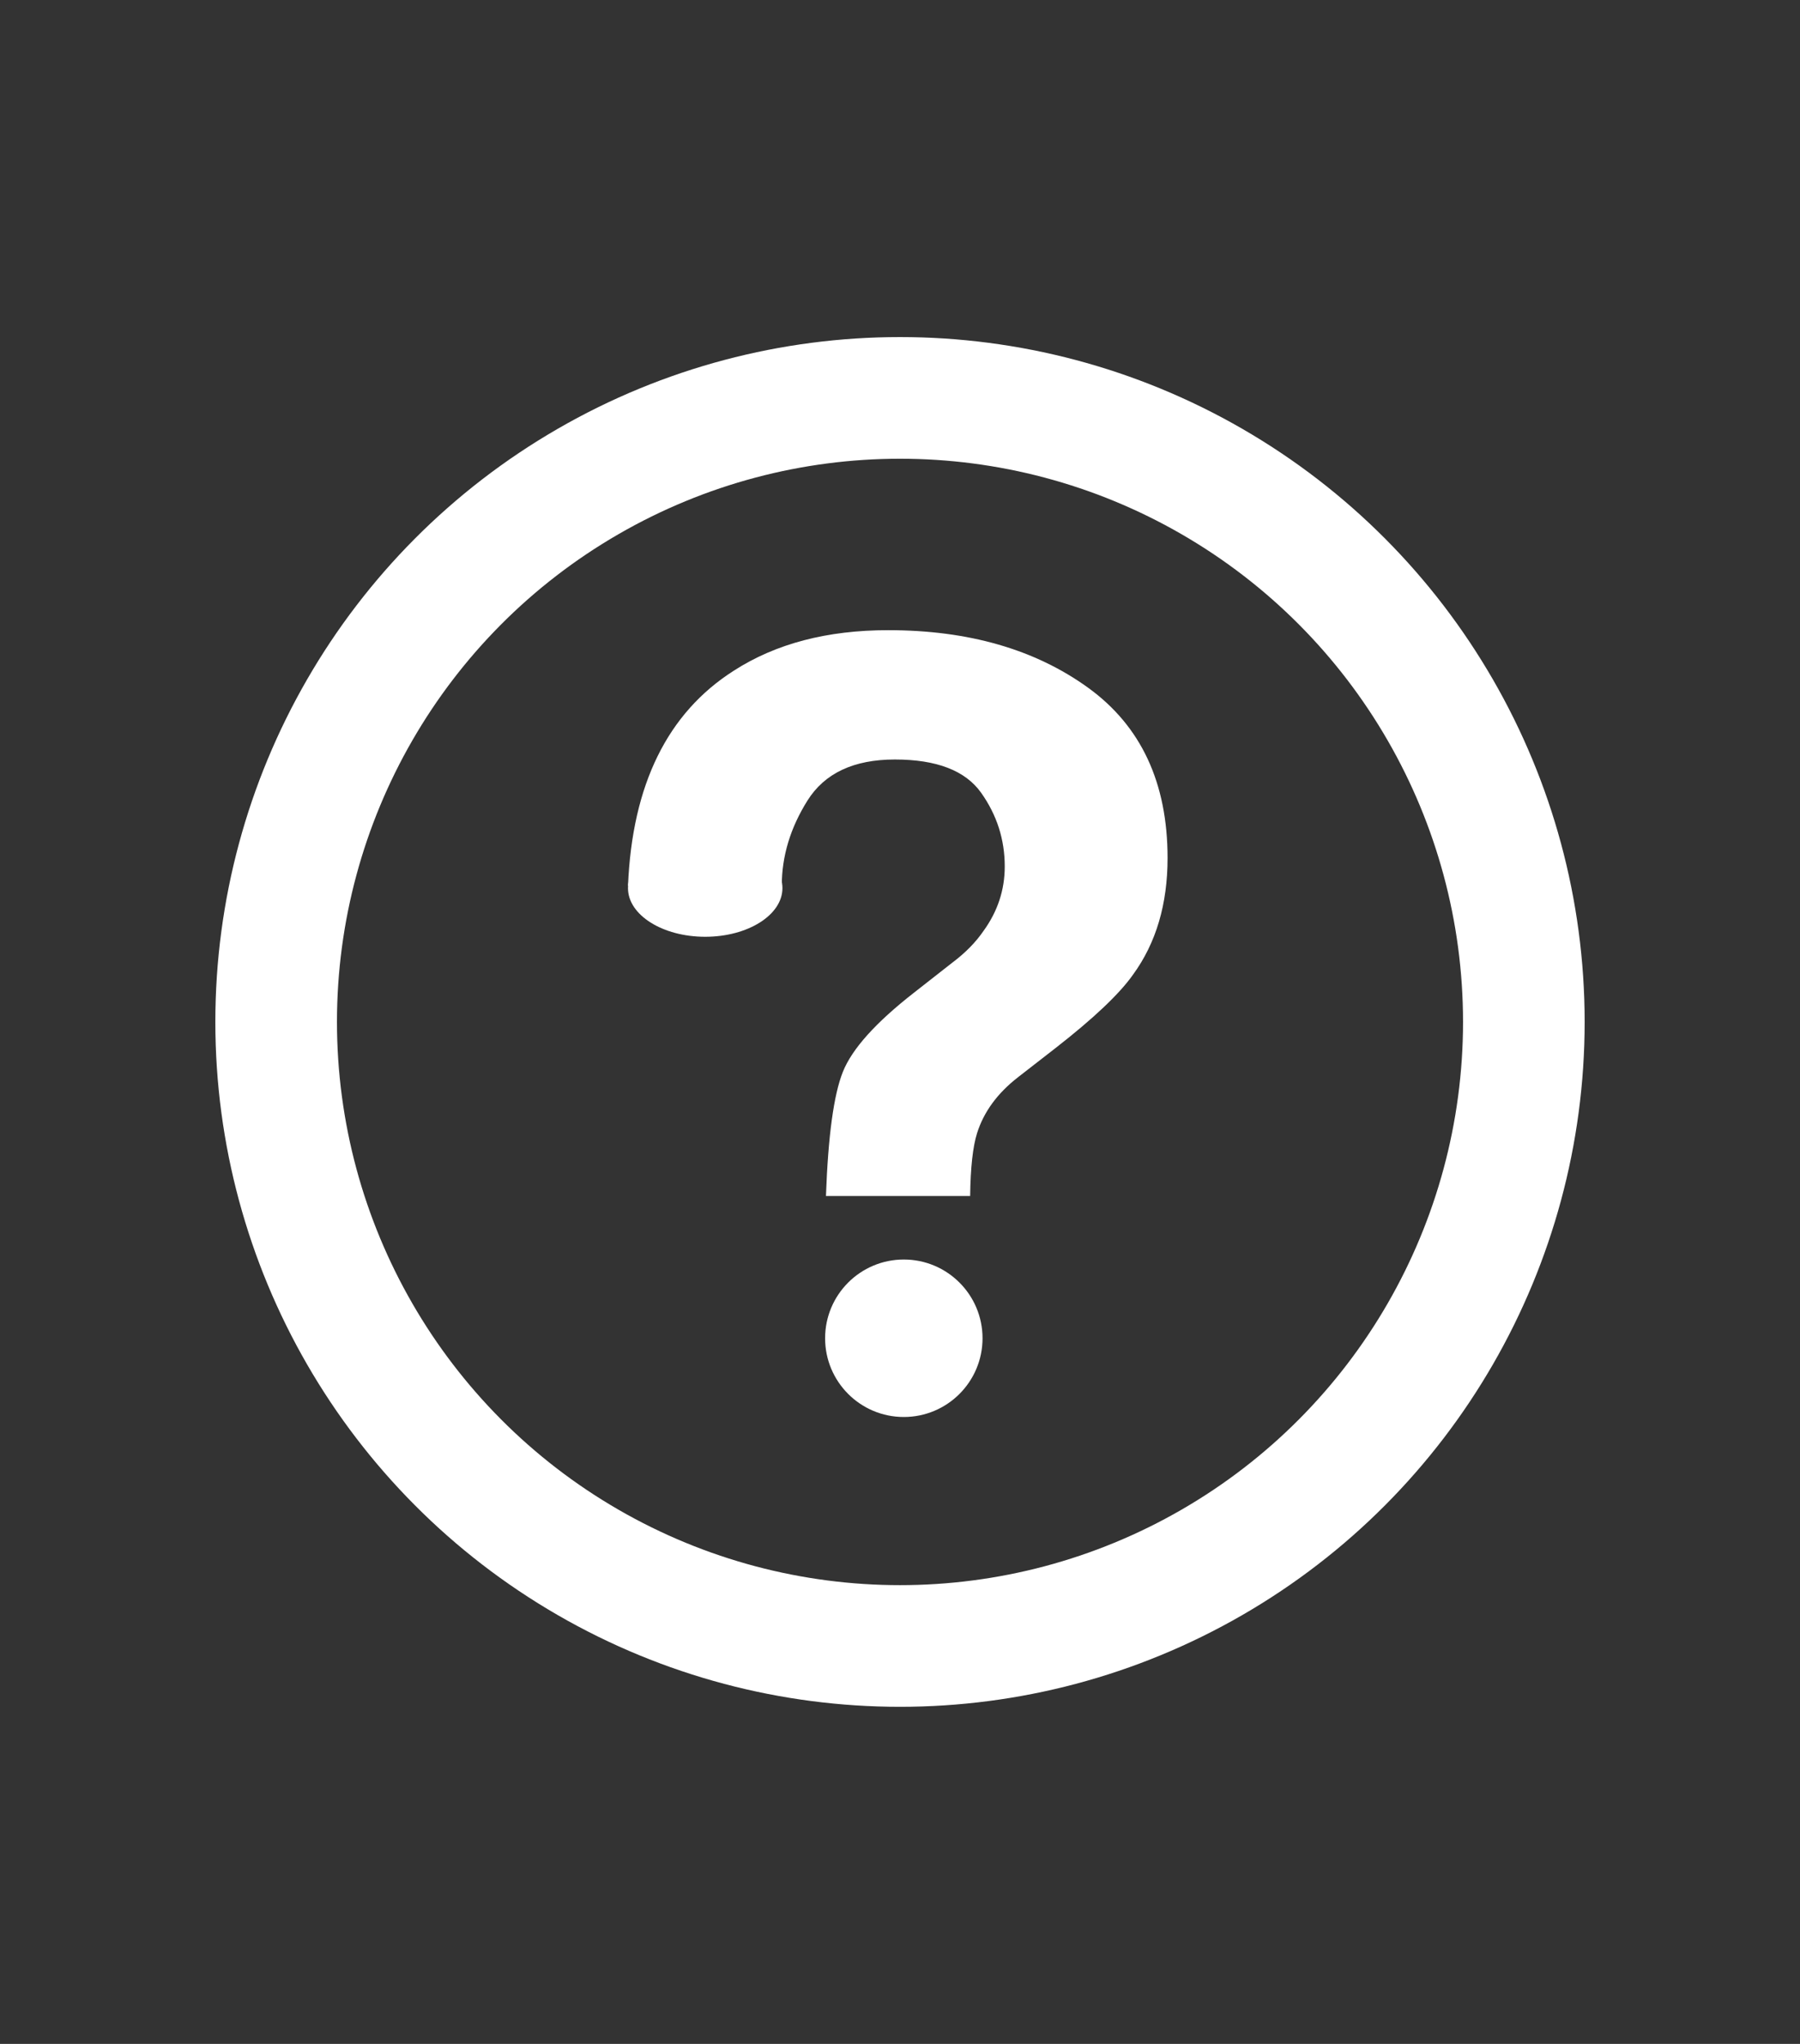 <?xml version="1.0" encoding="utf-8"?>
<!-- Generator: Adobe Illustrator 20.0.0, SVG Export Plug-In . SVG Version: 6.00 Build 0)  -->
<svg version="1.1" xmlns="http://www.w3.org/2000/svg" xmlns:xlink="http://www.w3.org/1999/xlink" x="0px" y="0px"
	 viewBox="0 0 74 84" enable-background="new 0 0 74 84" xml:space="preserve">
<rect x="0" y="0" width="74" height="84" fill="#333333" stroke="none"/>
<g id="Layer_2" display="none">
	<rect display="inline" fill="#ED1C24" width="74" height="84"/>
</g>
<g id="Layer_1">
	<path display="none" fill="#FFFFFF" stroke="#000000" stroke-width="5" stroke-miterlimit="10" d="M57.808,33.55
		c0-11.492-9.316-20.808-20.808-20.808c-11.492,0-20.808,9.316-20.808,20.808c0,6.414,2.906,12.145,7.468,15.962l-5.203,5.203
		L37,73.258l18.543-18.543l-5.203-5.203C54.902,45.695,57.808,39.964,57.808,33.55z"/>
	<circle display="none" cx="37" cy="33.55" r="6.556"/>
	<path display="none" fill="none" stroke="#FFFFFF" stroke-width="5" stroke-miterlimit="10" d="M57.808,33.55
		c0-11.492-9.316-20.808-20.808-20.808c-11.492,0-20.808,9.316-20.808,20.808c0,6.414,2.906,12.145,7.468,15.962l-5.203,5.203
		L37,73.258l18.543-18.543l-5.203-5.203C54.902,45.695,57.808,39.964,57.808,33.55z"/>
	<circle display="none" fill="#FFFFFF" cx="37" cy="33.55" r="6.556"/>
	<path display="none" fill="none" stroke="#000000" stroke-width="4" stroke-miterlimit="10" d="M64.662,69.637V14.363
		c3.068,0,5.554-2.487,5.554-5.554s-2.487-5.554-5.554-5.554c-3.068,0-5.554,2.487-5.554,5.554H14.892
		c0-3.068-2.487-5.554-5.554-5.554S3.784,5.741,3.784,8.809s2.487,5.554,5.554,5.554v55.273c-3.068,0-5.554,2.487-5.554,5.554
		c0,3.068,2.487,5.554,5.554,5.554s5.554-2.487,5.554-5.554h44.215c0,3.068,2.487,5.554,5.554,5.554
		c3.068,0,5.554-2.487,5.554-5.554C70.216,72.124,67.73,69.637,64.662,69.637z"/>
	
		<rect x="16.691" y="16.035" display="none" fill="#FFFFFF" stroke="#000000" stroke-width="5" stroke-miterlimit="10" width="39.917" height="51.676"/>
	<path display="none" fill="none" stroke="#FFFFFF" stroke-width="4" stroke-miterlimit="10" d="M64.662,69.637V14.363
		c3.068,0,5.554-2.487,5.554-5.554s-2.487-5.554-5.554-5.554c-3.068,0-5.554,2.487-5.554,5.554H14.892
		c0-3.068-2.487-5.554-5.554-5.554S3.784,5.741,3.784,8.809s2.487,5.554,5.554,5.554v55.273c-3.068,0-5.554,2.487-5.554,5.554
		c0,3.068,2.487,5.554,5.554,5.554s5.554-2.487,5.554-5.554h44.215c0,3.068,2.487,5.554,5.554,5.554
		c3.068,0,5.554-2.487,5.554-5.554C70.216,72.124,67.73,69.637,64.662,69.637z"/>
	
		<rect x="16.691" y="16.035" display="none" fill="none" stroke="#FFFFFF" stroke-width="5" stroke-miterlimit="10" width="39.917" height="51.676"/>
	<circle display="none" fill="#FFFFFF" stroke="#000000" stroke-width="5" stroke-miterlimit="10" cx="37" cy="42" r="25.647"/>
	<circle display="none" cx="37.157" cy="55" r="3.236"/>
	<path display="none" d="M30.171,27.562c1.721-1.108,3.835-1.663,6.344-1.663c3.296,0,6.034,0.788,8.215,2.363
		c2.18,1.575,3.27,3.909,3.27,7c0,1.896-0.472,3.493-1.418,4.791c-0.553,0.788-1.615,1.794-3.186,3.019l-1.548,1.203
		c-0.844,0.656-1.404,1.422-1.68,2.297c-0.174,0.554-0.269,1.415-0.284,2.581h-5.928c0.088-2.465,0.32-4.167,0.698-5.108
		c0.378-0.941,1.352-2.024,2.923-3.249l1.592-1.247c0.523-0.394,0.945-0.824,1.265-1.291c0.581-0.802,0.872-1.684,0.872-2.647
		c0-1.108-0.323-2.118-0.971-3.03c-0.647-0.911-1.83-1.367-3.546-1.367c-1.688,0-2.885,0.562-3.591,1.684
		c-0.705,1.123-1.058,2.29-1.058,3.5h-6.322C25.992,32.244,27.443,29.298,30.171,27.562z"/>
	<ellipse display="none" cx="28.992" cy="36.5" rx="3.175" ry="2"/>
	<circle fill="none" stroke="#FFFFFF" stroke-width="5" stroke-miterlimit="10" cx="37" cy="42" r="25.647"/>
	<circle fill="#FFFFFF" cx="37.157" cy="55" r="3.236"/>
	<path fill="#FFFFFF" d="M30.171,27.562c1.721-1.108,3.835-1.663,6.344-1.663c3.296,0,6.034,0.788,8.215,2.363
		c2.18,1.575,3.27,3.909,3.27,7c0,1.896-0.472,3.493-1.418,4.791c-0.553,0.788-1.615,1.794-3.186,3.019l-1.548,1.203
		c-0.844,0.656-1.404,1.422-1.68,2.297c-0.174,0.554-0.269,1.415-0.284,2.581h-5.928c0.088-2.465,0.32-4.167,0.698-5.108
		c0.378-0.941,1.352-2.024,2.923-3.249l1.592-1.247c0.523-0.394,0.945-0.824,1.265-1.291c0.581-0.802,0.872-1.684,0.872-2.647
		c0-1.108-0.323-2.118-0.971-3.03c-0.647-0.911-1.83-1.367-3.546-1.367c-1.688,0-2.885,0.562-3.591,1.684
		c-0.705,1.123-1.058,2.29-1.058,3.5h-6.322C25.992,32.244,27.443,29.298,30.171,27.562z"/>
	<ellipse fill="#FFFFFF" cx="28.992" cy="36.5" rx="3.175" ry="2"/>
	<rect x="9.518" y="10.859" display="none" fill="#FFFFFF" width="54.844" height="63.368"/>
	<g display="none">
		<path display="inline" fill="#010101" d="M37,2.585c-0.438,0-0.824,0.219-1.056,0.554c-0.073-0.023-0.15-0.04-0.231-0.04
			c-0.426,0-0.771,0.346-0.772,0.772h-0.544v0.017c-2.706-0.226-10.826,2.257-10.826,2.257c-4.719,1.18-12.251-0.998-12.251-0.998
			C8.144,3.696,7.359,4.935,7.359,4.935l-0.07,0.07c-0.187-0.25-0.484-0.414-0.82-0.414c-0.153,0-0.297,0.035-0.428,0.095
			C5.807,4.44,5.479,4.285,5.112,4.285c-0.711,0-1.287,0.575-1.287,1.286c0,0.369,0.156,0.698,0.404,0.932
			c-0.057,0.128-0.09,0.269-0.09,0.419c0,0.314,0.143,0.59,0.364,0.78c-1.572,0.996,0.19,4.618,0.103,4.706
			c1.905,5.626,0.544,12.251,0.453,12.251c-1.39,6.377-1.454,14.298-1.453,15.805c-0.021-0.001-0.042-0.007-0.063-0.007
			C2.69,40.457,2,41.147,2,42s0.69,1.544,1.544,1.544c0.017,0,0.033-0.005,0.05-0.006C3.206,48.612,5.24,59.413,5.151,59.323
			c1.362,6.535-0.275,12.458-0.275,12.458c-1.381,3.29-0.697,4.462-0.368,4.801c-0.147,0.177-0.238,0.403-0.238,0.651
			c0,0.153,0.035,0.298,0.095,0.428c-0.246,0.236-0.401,0.564-0.401,0.931c0,0.71,0.576,1.286,1.287,1.286
			c0.368,0,0.697-0.156,0.932-0.404c0.127,0.057,0.269,0.09,0.418,0.09c0.255,0,0.486-0.096,0.665-0.25
			c1.258,1.234,4.234-0.204,4.147-0.116c6.08-2.541,11.249-0.927,11.249-0.927c6.531,1.614,12.01,1.859,12.01,1.859v-0.037h0.273
			c-0.001,0.013-0.004,0.024-0.004,0.037c0,0.426,0.346,0.772,0.772,0.772c0.081,0,0.157-0.016,0.231-0.04
			c0.232,0.334,0.618,0.553,1.056,0.553c0.437,0,0.824-0.219,1.056-0.553c0.073,0.023,0.15,0.039,0.23,0.039
			c0.426,0,0.772-0.346,0.772-0.772c0-0.013-0.003-0.024-0.004-0.037h0.273v0.037c0,0,5.48-0.245,12.01-1.859
			c0,0,5.171-1.613,11.25,0.927c-0.088-0.088,2.889,1.35,4.147,0.116c0.18,0.154,0.41,0.25,0.665,0.25c0.15,0,0.29-0.033,0.419-0.09
			c0.234,0.248,0.564,0.404,0.931,0.404c0.711,0,1.287-0.576,1.287-1.286c0-0.367-0.155-0.695-0.401-0.93
			c0.06-0.131,0.095-0.274,0.095-0.428c0-0.248-0.092-0.474-0.239-0.651c0.329-0.339,1.015-1.512-0.367-4.801
			c0,0-1.637-5.924-0.276-12.458c-0.089,0.09,1.945-10.711,1.557-15.784c0.017,0.001,0.034,0.006,0.051,0.006
			C71.31,43.544,72,42.853,72,42s-0.69-1.544-1.543-1.544c-0.021,0-0.042,0.006-0.064,0.007c0.001-1.507-0.063-9.428-1.453-15.806
			c-0.091,0-1.453-6.625,0.453-12.251c-0.087-0.088,1.675-3.71,0.103-4.706c0.22-0.189,0.363-0.466,0.363-0.78
			c0-0.149-0.033-0.29-0.09-0.419c0.248-0.234,0.403-0.563,0.403-0.932c0-0.711-0.575-1.286-1.286-1.286
			c-0.367,0-0.695,0.155-0.93,0.401c-0.13-0.06-0.274-0.095-0.428-0.095c-0.336,0-0.632,0.164-0.82,0.414l-0.07-0.07
			c0,0-0.786-1.239-3.961,0.213c0,0-7.532,2.178-12.251,0.998c0,0-8.237-2.519-10.884-2.251V3.871h-0.486
			c0-0.426-0.346-0.772-0.772-0.772c-0.081,0-0.157,0.017-0.231,0.039C37.823,2.804,37.438,2.585,37,2.585z M12.521,12.161h49.174
			h0.216V71.84h-0.216H12.521h-0.216V12.161C12.305,12.161,12.521,12.161,12.521,12.161z"/>
	</g>
	<rect x="9.016" y="8.8" display="none" fill="#010101" width="55.25" height="4"/>
	<rect x="9.016" y="71.2" display="none" fill="#010101" width="55.25" height="4"/>
	<g display="none">
		<path display="inline" fill="#FFFFFF" d="M37,2.585c-0.438,0-0.824,0.219-1.056,0.554c-0.073-0.023-0.15-0.04-0.231-0.04
			c-0.426,0-0.771,0.346-0.772,0.772h-0.544v0.017c-2.706-0.226-10.826,2.257-10.826,2.257c-4.719,1.18-12.251-0.998-12.251-0.998
			C8.144,3.696,7.359,4.935,7.359,4.935l-0.07,0.07c-0.187-0.25-0.484-0.414-0.82-0.414c-0.153,0-0.297,0.035-0.428,0.095
			C5.807,4.44,5.479,4.285,5.112,4.285c-0.711,0-1.287,0.575-1.287,1.286c0,0.369,0.156,0.698,0.404,0.932
			c-0.057,0.128-0.09,0.269-0.09,0.419c0,0.314,0.143,0.59,0.364,0.78c-1.572,0.996,0.19,4.618,0.103,4.706
			c1.905,5.626,0.544,12.251,0.453,12.251c-1.39,6.377-1.454,14.298-1.453,15.805c-0.021-0.001-0.042-0.007-0.063-0.007
			C2.69,40.457,2,41.147,2,42s0.69,1.544,1.544,1.544c0.017,0,0.033-0.005,0.05-0.006C3.206,48.612,5.24,59.413,5.151,59.323
			c1.362,6.535-0.275,12.458-0.275,12.458c-1.381,3.29-0.697,4.462-0.368,4.801c-0.147,0.177-0.238,0.403-0.238,0.651
			c0,0.153,0.035,0.298,0.095,0.428c-0.246,0.236-0.401,0.564-0.401,0.931c0,0.71,0.576,1.286,1.287,1.286
			c0.368,0,0.697-0.156,0.932-0.404c0.127,0.057,0.269,0.09,0.418,0.09c0.255,0,0.486-0.096,0.665-0.25
			c1.258,1.234,4.234-0.204,4.147-0.116c6.08-2.541,11.249-0.927,11.249-0.927c6.531,1.614,12.01,1.859,12.01,1.859v-0.037h0.273
			c-0.001,0.013-0.004,0.024-0.004,0.037c0,0.426,0.346,0.772,0.772,0.772c0.081,0,0.157-0.016,0.231-0.04
			c0.232,0.334,0.618,0.553,1.056,0.553c0.437,0,0.824-0.219,1.056-0.553c0.073,0.023,0.15,0.039,0.23,0.039
			c0.426,0,0.772-0.346,0.772-0.772c0-0.013-0.003-0.024-0.004-0.037h0.273v0.037c0,0,5.48-0.245,12.01-1.859
			c0,0,5.171-1.613,11.25,0.927c-0.088-0.088,2.889,1.35,4.147,0.116c0.18,0.154,0.41,0.25,0.665,0.25c0.15,0,0.29-0.033,0.419-0.09
			c0.234,0.248,0.564,0.404,0.931,0.404c0.711,0,1.287-0.576,1.287-1.286c0-0.367-0.155-0.695-0.401-0.93
			c0.06-0.131,0.095-0.274,0.095-0.428c0-0.248-0.092-0.474-0.239-0.651c0.329-0.339,1.015-1.512-0.367-4.801
			c0,0-1.637-5.924-0.276-12.458c-0.089,0.09,1.945-10.711,1.557-15.784c0.017,0.001,0.034,0.006,0.051,0.006
			C71.31,43.544,72,42.853,72,42s-0.69-1.544-1.543-1.544c-0.021,0-0.042,0.006-0.064,0.007c0.001-1.507-0.063-9.428-1.453-15.806
			c-0.091,0-1.453-6.625,0.453-12.251c-0.087-0.088,1.675-3.71,0.103-4.706c0.22-0.189,0.363-0.466,0.363-0.78
			c0-0.149-0.033-0.29-0.09-0.419c0.248-0.234,0.403-0.563,0.403-0.932c0-0.711-0.575-1.286-1.286-1.286
			c-0.367,0-0.695,0.155-0.93,0.401c-0.13-0.06-0.274-0.095-0.428-0.095c-0.336,0-0.632,0.164-0.82,0.414l-0.07-0.07
			c0,0-0.786-1.239-3.961,0.213c0,0-7.532,2.178-12.251,0.998c0,0-8.237-2.519-10.884-2.251V3.871h-0.486
			c0-0.426-0.346-0.772-0.772-0.772c-0.081,0-0.157,0.017-0.231,0.039C37.823,2.804,37.438,2.585,37,2.585z M12.521,12.161h49.174
			h0.216V71.84h-0.216H12.521h-0.216V12.161C12.305,12.161,12.521,12.161,12.521,12.161z"/>
	</g>
	<rect x="9.016" y="8.8" display="none" fill="#FFFFFF" width="55.25" height="4"/>
	<rect x="9.016" y="71.2" display="none" fill="#FFFFFF" width="55.25" height="4"/>
	<rect x="6.904" y="15.086" display="none" fill="#FFFFFF" width="60.722" height="51.208"/>
</g>
</svg>

